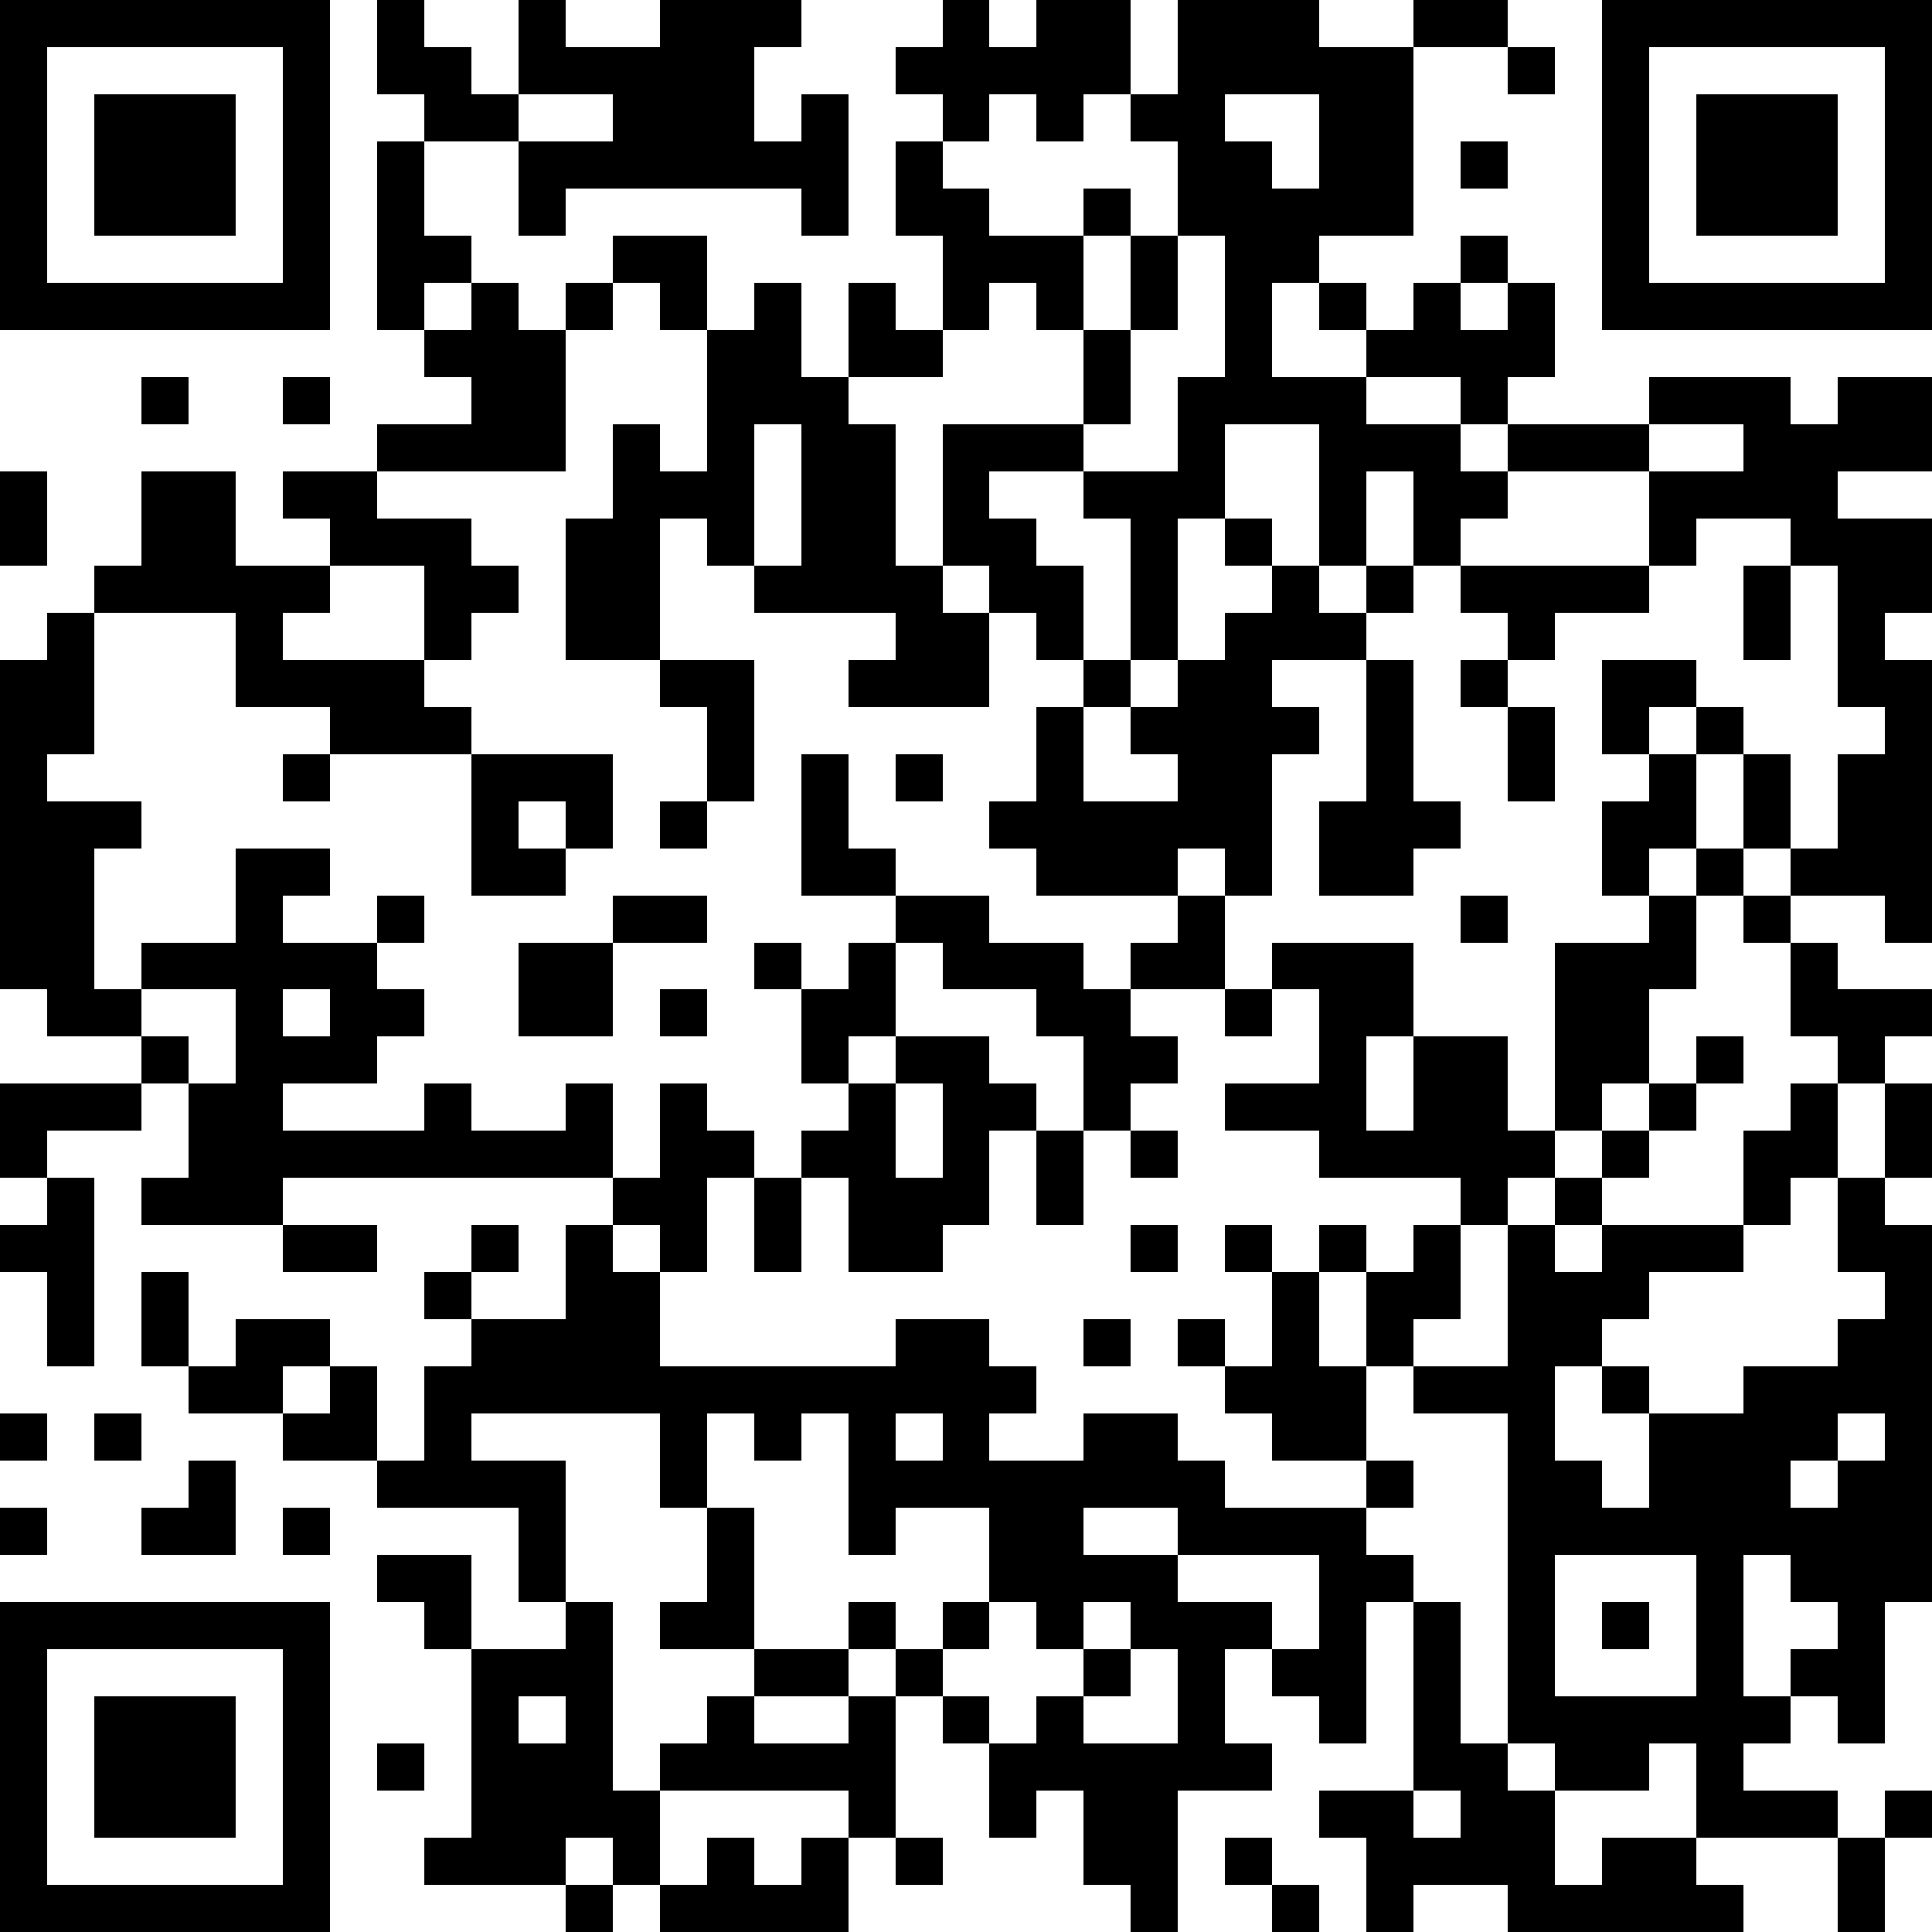 <?xml version="1.0" standalone="yes"?>
<svg version="1.1" xmlns="http://www.w3.org/2000/svg" xmlns:xlink="http://www.w3.org/1999/xlink" xmlns:ev="http://www.w3.org/2001/xml-events" width="451" height="451" shape-rendering="crispEdges">
<rect width="11" height="11" x="0" y="0" style="fill:#000"/><rect width="11" height="11" x="11" y="0" style="fill:#000"/><rect width="11" height="11" x="22" y="0" style="fill:#000"/><rect width="11" height="11" x="33" y="0" style="fill:#000"/><rect width="11" height="11" x="44" y="0" style="fill:#000"/><rect width="11" height="11" x="55" y="0" style="fill:#000"/><rect width="11" height="11" x="66" y="0" style="fill:#000"/><rect width="11" height="11" x="88" y="0" style="fill:#000"/><rect width="11" height="11" x="121" y="0" style="fill:#000"/><rect width="11" height="11" x="154" y="0" style="fill:#000"/><rect width="11" height="11" x="165" y="0" style="fill:#000"/><rect width="11" height="11" x="176" y="0" style="fill:#000"/><rect width="11" height="11" x="220" y="0" style="fill:#000"/><rect width="11" height="11" x="242" y="0" style="fill:#000"/><rect width="11" height="11" x="253" y="0" style="fill:#000"/><rect width="11" height="11" x="275" y="0" style="fill:#000"/><rect width="11" height="11" x="286" y="0" style="fill:#000"/><rect width="11" height="11" x="297" y="0" style="fill:#000"/><rect width="11" height="11" x="330" y="0" style="fill:#000"/><rect width="11" height="11" x="341" y="0" style="fill:#000"/><rect width="11" height="11" x="374" y="0" style="fill:#000"/><rect width="11" height="11" x="385" y="0" style="fill:#000"/><rect width="11" height="11" x="396" y="0" style="fill:#000"/><rect width="11" height="11" x="407" y="0" style="fill:#000"/><rect width="11" height="11" x="418" y="0" style="fill:#000"/><rect width="11" height="11" x="429" y="0" style="fill:#000"/><rect width="11" height="11" x="440" y="0" style="fill:#000"/>
<rect width="11" height="11" x="0" y="11" style="fill:#000"/><rect width="11" height="11" x="66" y="11" style="fill:#000"/><rect width="11" height="11" x="88" y="11" style="fill:#000"/><rect width="11" height="11" x="99" y="11" style="fill:#000"/><rect width="11" height="11" x="121" y="11" style="fill:#000"/><rect width="11" height="11" x="132" y="11" style="fill:#000"/><rect width="11" height="11" x="143" y="11" style="fill:#000"/><rect width="11" height="11" x="154" y="11" style="fill:#000"/><rect width="11" height="11" x="165" y="11" style="fill:#000"/><rect width="11" height="11" x="209" y="11" style="fill:#000"/><rect width="11" height="11" x="220" y="11" style="fill:#000"/><rect width="11" height="11" x="231" y="11" style="fill:#000"/><rect width="11" height="11" x="242" y="11" style="fill:#000"/><rect width="11" height="11" x="253" y="11" style="fill:#000"/><rect width="11" height="11" x="275" y="11" style="fill:#000"/><rect width="11" height="11" x="286" y="11" style="fill:#000"/><rect width="11" height="11" x="297" y="11" style="fill:#000"/><rect width="11" height="11" x="308" y="11" style="fill:#000"/><rect width="11" height="11" x="319" y="11" style="fill:#000"/><rect width="11" height="11" x="352" y="11" style="fill:#000"/><rect width="11" height="11" x="374" y="11" style="fill:#000"/><rect width="11" height="11" x="440" y="11" style="fill:#000"/>
<rect width="11" height="11" x="0" y="22" style="fill:#000"/><rect width="11" height="11" x="22" y="22" style="fill:#000"/><rect width="11" height="11" x="33" y="22" style="fill:#000"/><rect width="11" height="11" x="44" y="22" style="fill:#000"/><rect width="11" height="11" x="66" y="22" style="fill:#000"/><rect width="11" height="11" x="99" y="22" style="fill:#000"/><rect width="11" height="11" x="110" y="22" style="fill:#000"/><rect width="11" height="11" x="143" y="22" style="fill:#000"/><rect width="11" height="11" x="154" y="22" style="fill:#000"/><rect width="11" height="11" x="165" y="22" style="fill:#000"/><rect width="11" height="11" x="187" y="22" style="fill:#000"/><rect width="11" height="11" x="220" y="22" style="fill:#000"/><rect width="11" height="11" x="242" y="22" style="fill:#000"/><rect width="11" height="11" x="264" y="22" style="fill:#000"/><rect width="11" height="11" x="275" y="22" style="fill:#000"/><rect width="11" height="11" x="308" y="22" style="fill:#000"/><rect width="11" height="11" x="319" y="22" style="fill:#000"/><rect width="11" height="11" x="374" y="22" style="fill:#000"/><rect width="11" height="11" x="396" y="22" style="fill:#000"/><rect width="11" height="11" x="407" y="22" style="fill:#000"/><rect width="11" height="11" x="418" y="22" style="fill:#000"/><rect width="11" height="11" x="440" y="22" style="fill:#000"/>
<rect width="11" height="11" x="0" y="33" style="fill:#000"/><rect width="11" height="11" x="22" y="33" style="fill:#000"/><rect width="11" height="11" x="33" y="33" style="fill:#000"/><rect width="11" height="11" x="44" y="33" style="fill:#000"/><rect width="11" height="11" x="66" y="33" style="fill:#000"/><rect width="11" height="11" x="88" y="33" style="fill:#000"/><rect width="11" height="11" x="121" y="33" style="fill:#000"/><rect width="11" height="11" x="132" y="33" style="fill:#000"/><rect width="11" height="11" x="143" y="33" style="fill:#000"/><rect width="11" height="11" x="154" y="33" style="fill:#000"/><rect width="11" height="11" x="165" y="33" style="fill:#000"/><rect width="11" height="11" x="176" y="33" style="fill:#000"/><rect width="11" height="11" x="187" y="33" style="fill:#000"/><rect width="11" height="11" x="209" y="33" style="fill:#000"/><rect width="11" height="11" x="275" y="33" style="fill:#000"/><rect width="11" height="11" x="286" y="33" style="fill:#000"/><rect width="11" height="11" x="308" y="33" style="fill:#000"/><rect width="11" height="11" x="319" y="33" style="fill:#000"/><rect width="11" height="11" x="341" y="33" style="fill:#000"/><rect width="11" height="11" x="374" y="33" style="fill:#000"/><rect width="11" height="11" x="396" y="33" style="fill:#000"/><rect width="11" height="11" x="407" y="33" style="fill:#000"/><rect width="11" height="11" x="418" y="33" style="fill:#000"/><rect width="11" height="11" x="440" y="33" style="fill:#000"/>
<rect width="11" height="11" x="0" y="44" style="fill:#000"/><rect width="11" height="11" x="22" y="44" style="fill:#000"/><rect width="11" height="11" x="33" y="44" style="fill:#000"/><rect width="11" height="11" x="44" y="44" style="fill:#000"/><rect width="11" height="11" x="66" y="44" style="fill:#000"/><rect width="11" height="11" x="88" y="44" style="fill:#000"/><rect width="11" height="11" x="121" y="44" style="fill:#000"/><rect width="11" height="11" x="187" y="44" style="fill:#000"/><rect width="11" height="11" x="209" y="44" style="fill:#000"/><rect width="11" height="11" x="220" y="44" style="fill:#000"/><rect width="11" height="11" x="253" y="44" style="fill:#000"/><rect width="11" height="11" x="275" y="44" style="fill:#000"/><rect width="11" height="11" x="286" y="44" style="fill:#000"/><rect width="11" height="11" x="297" y="44" style="fill:#000"/><rect width="11" height="11" x="308" y="44" style="fill:#000"/><rect width="11" height="11" x="319" y="44" style="fill:#000"/><rect width="11" height="11" x="374" y="44" style="fill:#000"/><rect width="11" height="11" x="396" y="44" style="fill:#000"/><rect width="11" height="11" x="407" y="44" style="fill:#000"/><rect width="11" height="11" x="418" y="44" style="fill:#000"/><rect width="11" height="11" x="440" y="44" style="fill:#000"/>
<rect width="11" height="11" x="0" y="55" style="fill:#000"/><rect width="11" height="11" x="66" y="55" style="fill:#000"/><rect width="11" height="11" x="88" y="55" style="fill:#000"/><rect width="11" height="11" x="99" y="55" style="fill:#000"/><rect width="11" height="11" x="143" y="55" style="fill:#000"/><rect width="11" height="11" x="154" y="55" style="fill:#000"/><rect width="11" height="11" x="220" y="55" style="fill:#000"/><rect width="11" height="11" x="231" y="55" style="fill:#000"/><rect width="11" height="11" x="242" y="55" style="fill:#000"/><rect width="11" height="11" x="264" y="55" style="fill:#000"/><rect width="11" height="11" x="286" y="55" style="fill:#000"/><rect width="11" height="11" x="297" y="55" style="fill:#000"/><rect width="11" height="11" x="341" y="55" style="fill:#000"/><rect width="11" height="11" x="374" y="55" style="fill:#000"/><rect width="11" height="11" x="440" y="55" style="fill:#000"/>
<rect width="11" height="11" x="0" y="66" style="fill:#000"/><rect width="11" height="11" x="11" y="66" style="fill:#000"/><rect width="11" height="11" x="22" y="66" style="fill:#000"/><rect width="11" height="11" x="33" y="66" style="fill:#000"/><rect width="11" height="11" x="44" y="66" style="fill:#000"/><rect width="11" height="11" x="55" y="66" style="fill:#000"/><rect width="11" height="11" x="66" y="66" style="fill:#000"/><rect width="11" height="11" x="88" y="66" style="fill:#000"/><rect width="11" height="11" x="110" y="66" style="fill:#000"/><rect width="11" height="11" x="132" y="66" style="fill:#000"/><rect width="11" height="11" x="154" y="66" style="fill:#000"/><rect width="11" height="11" x="176" y="66" style="fill:#000"/><rect width="11" height="11" x="198" y="66" style="fill:#000"/><rect width="11" height="11" x="220" y="66" style="fill:#000"/><rect width="11" height="11" x="242" y="66" style="fill:#000"/><rect width="11" height="11" x="264" y="66" style="fill:#000"/><rect width="11" height="11" x="286" y="66" style="fill:#000"/><rect width="11" height="11" x="308" y="66" style="fill:#000"/><rect width="11" height="11" x="330" y="66" style="fill:#000"/><rect width="11" height="11" x="352" y="66" style="fill:#000"/><rect width="11" height="11" x="374" y="66" style="fill:#000"/><rect width="11" height="11" x="385" y="66" style="fill:#000"/><rect width="11" height="11" x="396" y="66" style="fill:#000"/><rect width="11" height="11" x="407" y="66" style="fill:#000"/><rect width="11" height="11" x="418" y="66" style="fill:#000"/><rect width="11" height="11" x="429" y="66" style="fill:#000"/><rect width="11" height="11" x="440" y="66" style="fill:#000"/>
<rect width="11" height="11" x="99" y="77" style="fill:#000"/><rect width="11" height="11" x="110" y="77" style="fill:#000"/><rect width="11" height="11" x="121" y="77" style="fill:#000"/><rect width="11" height="11" x="165" y="77" style="fill:#000"/><rect width="11" height="11" x="176" y="77" style="fill:#000"/><rect width="11" height="11" x="198" y="77" style="fill:#000"/><rect width="11" height="11" x="209" y="77" style="fill:#000"/><rect width="11" height="11" x="253" y="77" style="fill:#000"/><rect width="11" height="11" x="286" y="77" style="fill:#000"/><rect width="11" height="11" x="319" y="77" style="fill:#000"/><rect width="11" height="11" x="330" y="77" style="fill:#000"/><rect width="11" height="11" x="341" y="77" style="fill:#000"/><rect width="11" height="11" x="352" y="77" style="fill:#000"/>
<rect width="11" height="11" x="33" y="88" style="fill:#000"/><rect width="11" height="11" x="66" y="88" style="fill:#000"/><rect width="11" height="11" x="110" y="88" style="fill:#000"/><rect width="11" height="11" x="121" y="88" style="fill:#000"/><rect width="11" height="11" x="165" y="88" style="fill:#000"/><rect width="11" height="11" x="176" y="88" style="fill:#000"/><rect width="11" height="11" x="187" y="88" style="fill:#000"/><rect width="11" height="11" x="253" y="88" style="fill:#000"/><rect width="11" height="11" x="275" y="88" style="fill:#000"/><rect width="11" height="11" x="286" y="88" style="fill:#000"/><rect width="11" height="11" x="297" y="88" style="fill:#000"/><rect width="11" height="11" x="308" y="88" style="fill:#000"/><rect width="11" height="11" x="341" y="88" style="fill:#000"/><rect width="11" height="11" x="385" y="88" style="fill:#000"/><rect width="11" height="11" x="396" y="88" style="fill:#000"/><rect width="11" height="11" x="407" y="88" style="fill:#000"/><rect width="11" height="11" x="429" y="88" style="fill:#000"/><rect width="11" height="11" x="440" y="88" style="fill:#000"/>
<rect width="11" height="11" x="88" y="99" style="fill:#000"/><rect width="11" height="11" x="99" y="99" style="fill:#000"/><rect width="11" height="11" x="110" y="99" style="fill:#000"/><rect width="11" height="11" x="121" y="99" style="fill:#000"/><rect width="11" height="11" x="143" y="99" style="fill:#000"/><rect width="11" height="11" x="165" y="99" style="fill:#000"/><rect width="11" height="11" x="187" y="99" style="fill:#000"/><rect width="11" height="11" x="198" y="99" style="fill:#000"/><rect width="11" height="11" x="220" y="99" style="fill:#000"/><rect width="11" height="11" x="231" y="99" style="fill:#000"/><rect width="11" height="11" x="242" y="99" style="fill:#000"/><rect width="11" height="11" x="275" y="99" style="fill:#000"/><rect width="11" height="11" x="308" y="99" style="fill:#000"/><rect width="11" height="11" x="319" y="99" style="fill:#000"/><rect width="11" height="11" x="330" y="99" style="fill:#000"/><rect width="11" height="11" x="352" y="99" style="fill:#000"/><rect width="11" height="11" x="363" y="99" style="fill:#000"/><rect width="11" height="11" x="374" y="99" style="fill:#000"/><rect width="11" height="11" x="407" y="99" style="fill:#000"/><rect width="11" height="11" x="418" y="99" style="fill:#000"/><rect width="11" height="11" x="429" y="99" style="fill:#000"/><rect width="11" height="11" x="440" y="99" style="fill:#000"/>
<rect width="11" height="11" x="0" y="110" style="fill:#000"/><rect width="11" height="11" x="33" y="110" style="fill:#000"/><rect width="11" height="11" x="44" y="110" style="fill:#000"/><rect width="11" height="11" x="66" y="110" style="fill:#000"/><rect width="11" height="11" x="77" y="110" style="fill:#000"/><rect width="11" height="11" x="143" y="110" style="fill:#000"/><rect width="11" height="11" x="154" y="110" style="fill:#000"/><rect width="11" height="11" x="165" y="110" style="fill:#000"/><rect width="11" height="11" x="187" y="110" style="fill:#000"/><rect width="11" height="11" x="198" y="110" style="fill:#000"/><rect width="11" height="11" x="220" y="110" style="fill:#000"/><rect width="11" height="11" x="253" y="110" style="fill:#000"/><rect width="11" height="11" x="264" y="110" style="fill:#000"/><rect width="11" height="11" x="275" y="110" style="fill:#000"/><rect width="11" height="11" x="308" y="110" style="fill:#000"/><rect width="11" height="11" x="330" y="110" style="fill:#000"/><rect width="11" height="11" x="341" y="110" style="fill:#000"/><rect width="11" height="11" x="385" y="110" style="fill:#000"/><rect width="11" height="11" x="396" y="110" style="fill:#000"/><rect width="11" height="11" x="407" y="110" style="fill:#000"/><rect width="11" height="11" x="418" y="110" style="fill:#000"/>
<rect width="11" height="11" x="0" y="121" style="fill:#000"/><rect width="11" height="11" x="33" y="121" style="fill:#000"/><rect width="11" height="11" x="44" y="121" style="fill:#000"/><rect width="11" height="11" x="77" y="121" style="fill:#000"/><rect width="11" height="11" x="88" y="121" style="fill:#000"/><rect width="11" height="11" x="99" y="121" style="fill:#000"/><rect width="11" height="11" x="132" y="121" style="fill:#000"/><rect width="11" height="11" x="143" y="121" style="fill:#000"/><rect width="11" height="11" x="165" y="121" style="fill:#000"/><rect width="11" height="11" x="187" y="121" style="fill:#000"/><rect width="11" height="11" x="198" y="121" style="fill:#000"/><rect width="11" height="11" x="220" y="121" style="fill:#000"/><rect width="11" height="11" x="231" y="121" style="fill:#000"/><rect width="11" height="11" x="264" y="121" style="fill:#000"/><rect width="11" height="11" x="286" y="121" style="fill:#000"/><rect width="11" height="11" x="308" y="121" style="fill:#000"/><rect width="11" height="11" x="330" y="121" style="fill:#000"/><rect width="11" height="11" x="385" y="121" style="fill:#000"/><rect width="11" height="11" x="418" y="121" style="fill:#000"/><rect width="11" height="11" x="429" y="121" style="fill:#000"/><rect width="11" height="11" x="440" y="121" style="fill:#000"/>
<rect width="11" height="11" x="22" y="132" style="fill:#000"/><rect width="11" height="11" x="33" y="132" style="fill:#000"/><rect width="11" height="11" x="44" y="132" style="fill:#000"/><rect width="11" height="11" x="55" y="132" style="fill:#000"/><rect width="11" height="11" x="66" y="132" style="fill:#000"/><rect width="11" height="11" x="99" y="132" style="fill:#000"/><rect width="11" height="11" x="110" y="132" style="fill:#000"/><rect width="11" height="11" x="132" y="132" style="fill:#000"/><rect width="11" height="11" x="143" y="132" style="fill:#000"/><rect width="11" height="11" x="176" y="132" style="fill:#000"/><rect width="11" height="11" x="187" y="132" style="fill:#000"/><rect width="11" height="11" x="198" y="132" style="fill:#000"/><rect width="11" height="11" x="209" y="132" style="fill:#000"/><rect width="11" height="11" x="231" y="132" style="fill:#000"/><rect width="11" height="11" x="242" y="132" style="fill:#000"/><rect width="11" height="11" x="264" y="132" style="fill:#000"/><rect width="11" height="11" x="297" y="132" style="fill:#000"/><rect width="11" height="11" x="319" y="132" style="fill:#000"/><rect width="11" height="11" x="341" y="132" style="fill:#000"/><rect width="11" height="11" x="352" y="132" style="fill:#000"/><rect width="11" height="11" x="363" y="132" style="fill:#000"/><rect width="11" height="11" x="374" y="132" style="fill:#000"/><rect width="11" height="11" x="407" y="132" style="fill:#000"/><rect width="11" height="11" x="429" y="132" style="fill:#000"/><rect width="11" height="11" x="440" y="132" style="fill:#000"/>
<rect width="11" height="11" x="11" y="143" style="fill:#000"/><rect width="11" height="11" x="55" y="143" style="fill:#000"/><rect width="11" height="11" x="99" y="143" style="fill:#000"/><rect width="11" height="11" x="132" y="143" style="fill:#000"/><rect width="11" height="11" x="143" y="143" style="fill:#000"/><rect width="11" height="11" x="209" y="143" style="fill:#000"/><rect width="11" height="11" x="220" y="143" style="fill:#000"/><rect width="11" height="11" x="242" y="143" style="fill:#000"/><rect width="11" height="11" x="264" y="143" style="fill:#000"/><rect width="11" height="11" x="286" y="143" style="fill:#000"/><rect width="11" height="11" x="297" y="143" style="fill:#000"/><rect width="11" height="11" x="308" y="143" style="fill:#000"/><rect width="11" height="11" x="352" y="143" style="fill:#000"/><rect width="11" height="11" x="407" y="143" style="fill:#000"/><rect width="11" height="11" x="429" y="143" style="fill:#000"/>
<rect width="11" height="11" x="0" y="154" style="fill:#000"/><rect width="11" height="11" x="11" y="154" style="fill:#000"/><rect width="11" height="11" x="55" y="154" style="fill:#000"/><rect width="11" height="11" x="66" y="154" style="fill:#000"/><rect width="11" height="11" x="77" y="154" style="fill:#000"/><rect width="11" height="11" x="88" y="154" style="fill:#000"/><rect width="11" height="11" x="154" y="154" style="fill:#000"/><rect width="11" height="11" x="165" y="154" style="fill:#000"/><rect width="11" height="11" x="198" y="154" style="fill:#000"/><rect width="11" height="11" x="209" y="154" style="fill:#000"/><rect width="11" height="11" x="220" y="154" style="fill:#000"/><rect width="11" height="11" x="253" y="154" style="fill:#000"/><rect width="11" height="11" x="275" y="154" style="fill:#000"/><rect width="11" height="11" x="286" y="154" style="fill:#000"/><rect width="11" height="11" x="319" y="154" style="fill:#000"/><rect width="11" height="11" x="341" y="154" style="fill:#000"/><rect width="11" height="11" x="374" y="154" style="fill:#000"/><rect width="11" height="11" x="385" y="154" style="fill:#000"/><rect width="11" height="11" x="429" y="154" style="fill:#000"/><rect width="11" height="11" x="440" y="154" style="fill:#000"/>
<rect width="11" height="11" x="0" y="165" style="fill:#000"/><rect width="11" height="11" x="11" y="165" style="fill:#000"/><rect width="11" height="11" x="77" y="165" style="fill:#000"/><rect width="11" height="11" x="88" y="165" style="fill:#000"/><rect width="11" height="11" x="99" y="165" style="fill:#000"/><rect width="11" height="11" x="165" y="165" style="fill:#000"/><rect width="11" height="11" x="242" y="165" style="fill:#000"/><rect width="11" height="11" x="264" y="165" style="fill:#000"/><rect width="11" height="11" x="275" y="165" style="fill:#000"/><rect width="11" height="11" x="286" y="165" style="fill:#000"/><rect width="11" height="11" x="297" y="165" style="fill:#000"/><rect width="11" height="11" x="319" y="165" style="fill:#000"/><rect width="11" height="11" x="352" y="165" style="fill:#000"/><rect width="11" height="11" x="374" y="165" style="fill:#000"/><rect width="11" height="11" x="396" y="165" style="fill:#000"/><rect width="11" height="11" x="440" y="165" style="fill:#000"/>
<rect width="11" height="11" x="0" y="176" style="fill:#000"/><rect width="11" height="11" x="66" y="176" style="fill:#000"/><rect width="11" height="11" x="110" y="176" style="fill:#000"/><rect width="11" height="11" x="121" y="176" style="fill:#000"/><rect width="11" height="11" x="132" y="176" style="fill:#000"/><rect width="11" height="11" x="165" y="176" style="fill:#000"/><rect width="11" height="11" x="187" y="176" style="fill:#000"/><rect width="11" height="11" x="209" y="176" style="fill:#000"/><rect width="11" height="11" x="242" y="176" style="fill:#000"/><rect width="11" height="11" x="275" y="176" style="fill:#000"/><rect width="11" height="11" x="286" y="176" style="fill:#000"/><rect width="11" height="11" x="319" y="176" style="fill:#000"/><rect width="11" height="11" x="352" y="176" style="fill:#000"/><rect width="11" height="11" x="385" y="176" style="fill:#000"/><rect width="11" height="11" x="407" y="176" style="fill:#000"/><rect width="11" height="11" x="429" y="176" style="fill:#000"/><rect width="11" height="11" x="440" y="176" style="fill:#000"/>
<rect width="11" height="11" x="0" y="187" style="fill:#000"/><rect width="11" height="11" x="11" y="187" style="fill:#000"/><rect width="11" height="11" x="22" y="187" style="fill:#000"/><rect width="11" height="11" x="110" y="187" style="fill:#000"/><rect width="11" height="11" x="132" y="187" style="fill:#000"/><rect width="11" height="11" x="154" y="187" style="fill:#000"/><rect width="11" height="11" x="187" y="187" style="fill:#000"/><rect width="11" height="11" x="231" y="187" style="fill:#000"/><rect width="11" height="11" x="242" y="187" style="fill:#000"/><rect width="11" height="11" x="253" y="187" style="fill:#000"/><rect width="11" height="11" x="264" y="187" style="fill:#000"/><rect width="11" height="11" x="275" y="187" style="fill:#000"/><rect width="11" height="11" x="286" y="187" style="fill:#000"/><rect width="11" height="11" x="308" y="187" style="fill:#000"/><rect width="11" height="11" x="319" y="187" style="fill:#000"/><rect width="11" height="11" x="330" y="187" style="fill:#000"/><rect width="11" height="11" x="374" y="187" style="fill:#000"/><rect width="11" height="11" x="385" y="187" style="fill:#000"/><rect width="11" height="11" x="407" y="187" style="fill:#000"/><rect width="11" height="11" x="429" y="187" style="fill:#000"/><rect width="11" height="11" x="440" y="187" style="fill:#000"/>
<rect width="11" height="11" x="0" y="198" style="fill:#000"/><rect width="11" height="11" x="11" y="198" style="fill:#000"/><rect width="11" height="11" x="55" y="198" style="fill:#000"/><rect width="11" height="11" x="66" y="198" style="fill:#000"/><rect width="11" height="11" x="110" y="198" style="fill:#000"/><rect width="11" height="11" x="121" y="198" style="fill:#000"/><rect width="11" height="11" x="187" y="198" style="fill:#000"/><rect width="11" height="11" x="198" y="198" style="fill:#000"/><rect width="11" height="11" x="242" y="198" style="fill:#000"/><rect width="11" height="11" x="253" y="198" style="fill:#000"/><rect width="11" height="11" x="264" y="198" style="fill:#000"/><rect width="11" height="11" x="286" y="198" style="fill:#000"/><rect width="11" height="11" x="308" y="198" style="fill:#000"/><rect width="11" height="11" x="319" y="198" style="fill:#000"/><rect width="11" height="11" x="374" y="198" style="fill:#000"/><rect width="11" height="11" x="396" y="198" style="fill:#000"/><rect width="11" height="11" x="418" y="198" style="fill:#000"/><rect width="11" height="11" x="429" y="198" style="fill:#000"/><rect width="11" height="11" x="440" y="198" style="fill:#000"/>
<rect width="11" height="11" x="0" y="209" style="fill:#000"/><rect width="11" height="11" x="11" y="209" style="fill:#000"/><rect width="11" height="11" x="55" y="209" style="fill:#000"/><rect width="11" height="11" x="88" y="209" style="fill:#000"/><rect width="11" height="11" x="143" y="209" style="fill:#000"/><rect width="11" height="11" x="154" y="209" style="fill:#000"/><rect width="11" height="11" x="209" y="209" style="fill:#000"/><rect width="11" height="11" x="220" y="209" style="fill:#000"/><rect width="11" height="11" x="275" y="209" style="fill:#000"/><rect width="11" height="11" x="341" y="209" style="fill:#000"/><rect width="11" height="11" x="385" y="209" style="fill:#000"/><rect width="11" height="11" x="407" y="209" style="fill:#000"/><rect width="11" height="11" x="440" y="209" style="fill:#000"/>
<rect width="11" height="11" x="0" y="220" style="fill:#000"/><rect width="11" height="11" x="11" y="220" style="fill:#000"/><rect width="11" height="11" x="33" y="220" style="fill:#000"/><rect width="11" height="11" x="44" y="220" style="fill:#000"/><rect width="11" height="11" x="55" y="220" style="fill:#000"/><rect width="11" height="11" x="66" y="220" style="fill:#000"/><rect width="11" height="11" x="77" y="220" style="fill:#000"/><rect width="11" height="11" x="121" y="220" style="fill:#000"/><rect width="11" height="11" x="132" y="220" style="fill:#000"/><rect width="11" height="11" x="176" y="220" style="fill:#000"/><rect width="11" height="11" x="198" y="220" style="fill:#000"/><rect width="11" height="11" x="220" y="220" style="fill:#000"/><rect width="11" height="11" x="231" y="220" style="fill:#000"/><rect width="11" height="11" x="242" y="220" style="fill:#000"/><rect width="11" height="11" x="264" y="220" style="fill:#000"/><rect width="11" height="11" x="275" y="220" style="fill:#000"/><rect width="11" height="11" x="297" y="220" style="fill:#000"/><rect width="11" height="11" x="308" y="220" style="fill:#000"/><rect width="11" height="11" x="319" y="220" style="fill:#000"/><rect width="11" height="11" x="363" y="220" style="fill:#000"/><rect width="11" height="11" x="374" y="220" style="fill:#000"/><rect width="11" height="11" x="385" y="220" style="fill:#000"/><rect width="11" height="11" x="418" y="220" style="fill:#000"/>
<rect width="11" height="11" x="11" y="231" style="fill:#000"/><rect width="11" height="11" x="22" y="231" style="fill:#000"/><rect width="11" height="11" x="55" y="231" style="fill:#000"/><rect width="11" height="11" x="77" y="231" style="fill:#000"/><rect width="11" height="11" x="88" y="231" style="fill:#000"/><rect width="11" height="11" x="121" y="231" style="fill:#000"/><rect width="11" height="11" x="132" y="231" style="fill:#000"/><rect width="11" height="11" x="154" y="231" style="fill:#000"/><rect width="11" height="11" x="187" y="231" style="fill:#000"/><rect width="11" height="11" x="198" y="231" style="fill:#000"/><rect width="11" height="11" x="242" y="231" style="fill:#000"/><rect width="11" height="11" x="253" y="231" style="fill:#000"/><rect width="11" height="11" x="286" y="231" style="fill:#000"/><rect width="11" height="11" x="308" y="231" style="fill:#000"/><rect width="11" height="11" x="319" y="231" style="fill:#000"/><rect width="11" height="11" x="363" y="231" style="fill:#000"/><rect width="11" height="11" x="374" y="231" style="fill:#000"/><rect width="11" height="11" x="418" y="231" style="fill:#000"/><rect width="11" height="11" x="429" y="231" style="fill:#000"/><rect width="11" height="11" x="440" y="231" style="fill:#000"/>
<rect width="11" height="11" x="33" y="242" style="fill:#000"/><rect width="11" height="11" x="55" y="242" style="fill:#000"/><rect width="11" height="11" x="66" y="242" style="fill:#000"/><rect width="11" height="11" x="77" y="242" style="fill:#000"/><rect width="11" height="11" x="187" y="242" style="fill:#000"/><rect width="11" height="11" x="209" y="242" style="fill:#000"/><rect width="11" height="11" x="220" y="242" style="fill:#000"/><rect width="11" height="11" x="253" y="242" style="fill:#000"/><rect width="11" height="11" x="264" y="242" style="fill:#000"/><rect width="11" height="11" x="308" y="242" style="fill:#000"/><rect width="11" height="11" x="330" y="242" style="fill:#000"/><rect width="11" height="11" x="341" y="242" style="fill:#000"/><rect width="11" height="11" x="363" y="242" style="fill:#000"/><rect width="11" height="11" x="374" y="242" style="fill:#000"/><rect width="11" height="11" x="396" y="242" style="fill:#000"/><rect width="11" height="11" x="429" y="242" style="fill:#000"/>
<rect width="11" height="11" x="0" y="253" style="fill:#000"/><rect width="11" height="11" x="11" y="253" style="fill:#000"/><rect width="11" height="11" x="22" y="253" style="fill:#000"/><rect width="11" height="11" x="44" y="253" style="fill:#000"/><rect width="11" height="11" x="55" y="253" style="fill:#000"/><rect width="11" height="11" x="99" y="253" style="fill:#000"/><rect width="11" height="11" x="132" y="253" style="fill:#000"/><rect width="11" height="11" x="154" y="253" style="fill:#000"/><rect width="11" height="11" x="198" y="253" style="fill:#000"/><rect width="11" height="11" x="220" y="253" style="fill:#000"/><rect width="11" height="11" x="231" y="253" style="fill:#000"/><rect width="11" height="11" x="253" y="253" style="fill:#000"/><rect width="11" height="11" x="286" y="253" style="fill:#000"/><rect width="11" height="11" x="297" y="253" style="fill:#000"/><rect width="11" height="11" x="308" y="253" style="fill:#000"/><rect width="11" height="11" x="330" y="253" style="fill:#000"/><rect width="11" height="11" x="341" y="253" style="fill:#000"/><rect width="11" height="11" x="363" y="253" style="fill:#000"/><rect width="11" height="11" x="385" y="253" style="fill:#000"/><rect width="11" height="11" x="418" y="253" style="fill:#000"/><rect width="11" height="11" x="440" y="253" style="fill:#000"/>
<rect width="11" height="11" x="0" y="264" style="fill:#000"/><rect width="11" height="11" x="44" y="264" style="fill:#000"/><rect width="11" height="11" x="55" y="264" style="fill:#000"/><rect width="11" height="11" x="66" y="264" style="fill:#000"/><rect width="11" height="11" x="77" y="264" style="fill:#000"/><rect width="11" height="11" x="88" y="264" style="fill:#000"/><rect width="11" height="11" x="99" y="264" style="fill:#000"/><rect width="11" height="11" x="110" y="264" style="fill:#000"/><rect width="11" height="11" x="121" y="264" style="fill:#000"/><rect width="11" height="11" x="132" y="264" style="fill:#000"/><rect width="11" height="11" x="154" y="264" style="fill:#000"/><rect width="11" height="11" x="165" y="264" style="fill:#000"/><rect width="11" height="11" x="187" y="264" style="fill:#000"/><rect width="11" height="11" x="198" y="264" style="fill:#000"/><rect width="11" height="11" x="220" y="264" style="fill:#000"/><rect width="11" height="11" x="242" y="264" style="fill:#000"/><rect width="11" height="11" x="264" y="264" style="fill:#000"/><rect width="11" height="11" x="308" y="264" style="fill:#000"/><rect width="11" height="11" x="319" y="264" style="fill:#000"/><rect width="11" height="11" x="330" y="264" style="fill:#000"/><rect width="11" height="11" x="341" y="264" style="fill:#000"/><rect width="11" height="11" x="352" y="264" style="fill:#000"/><rect width="11" height="11" x="374" y="264" style="fill:#000"/><rect width="11" height="11" x="407" y="264" style="fill:#000"/><rect width="11" height="11" x="418" y="264" style="fill:#000"/><rect width="11" height="11" x="440" y="264" style="fill:#000"/>
<rect width="11" height="11" x="11" y="275" style="fill:#000"/><rect width="11" height="11" x="33" y="275" style="fill:#000"/><rect width="11" height="11" x="44" y="275" style="fill:#000"/><rect width="11" height="11" x="55" y="275" style="fill:#000"/><rect width="11" height="11" x="143" y="275" style="fill:#000"/><rect width="11" height="11" x="154" y="275" style="fill:#000"/><rect width="11" height="11" x="176" y="275" style="fill:#000"/><rect width="11" height="11" x="198" y="275" style="fill:#000"/><rect width="11" height="11" x="209" y="275" style="fill:#000"/><rect width="11" height="11" x="220" y="275" style="fill:#000"/><rect width="11" height="11" x="242" y="275" style="fill:#000"/><rect width="11" height="11" x="341" y="275" style="fill:#000"/><rect width="11" height="11" x="363" y="275" style="fill:#000"/><rect width="11" height="11" x="407" y="275" style="fill:#000"/><rect width="11" height="11" x="429" y="275" style="fill:#000"/>
<rect width="11" height="11" x="0" y="286" style="fill:#000"/><rect width="11" height="11" x="11" y="286" style="fill:#000"/><rect width="11" height="11" x="66" y="286" style="fill:#000"/><rect width="11" height="11" x="77" y="286" style="fill:#000"/><rect width="11" height="11" x="110" y="286" style="fill:#000"/><rect width="11" height="11" x="132" y="286" style="fill:#000"/><rect width="11" height="11" x="154" y="286" style="fill:#000"/><rect width="11" height="11" x="176" y="286" style="fill:#000"/><rect width="11" height="11" x="198" y="286" style="fill:#000"/><rect width="11" height="11" x="209" y="286" style="fill:#000"/><rect width="11" height="11" x="264" y="286" style="fill:#000"/><rect width="11" height="11" x="286" y="286" style="fill:#000"/><rect width="11" height="11" x="308" y="286" style="fill:#000"/><rect width="11" height="11" x="330" y="286" style="fill:#000"/><rect width="11" height="11" x="352" y="286" style="fill:#000"/><rect width="11" height="11" x="374" y="286" style="fill:#000"/><rect width="11" height="11" x="385" y="286" style="fill:#000"/><rect width="11" height="11" x="396" y="286" style="fill:#000"/><rect width="11" height="11" x="429" y="286" style="fill:#000"/><rect width="11" height="11" x="440" y="286" style="fill:#000"/>
<rect width="11" height="11" x="11" y="297" style="fill:#000"/><rect width="11" height="11" x="33" y="297" style="fill:#000"/><rect width="11" height="11" x="99" y="297" style="fill:#000"/><rect width="11" height="11" x="132" y="297" style="fill:#000"/><rect width="11" height="11" x="143" y="297" style="fill:#000"/><rect width="11" height="11" x="297" y="297" style="fill:#000"/><rect width="11" height="11" x="319" y="297" style="fill:#000"/><rect width="11" height="11" x="330" y="297" style="fill:#000"/><rect width="11" height="11" x="352" y="297" style="fill:#000"/><rect width="11" height="11" x="363" y="297" style="fill:#000"/><rect width="11" height="11" x="374" y="297" style="fill:#000"/><rect width="11" height="11" x="440" y="297" style="fill:#000"/>
<rect width="11" height="11" x="11" y="308" style="fill:#000"/><rect width="11" height="11" x="33" y="308" style="fill:#000"/><rect width="11" height="11" x="55" y="308" style="fill:#000"/><rect width="11" height="11" x="66" y="308" style="fill:#000"/><rect width="11" height="11" x="110" y="308" style="fill:#000"/><rect width="11" height="11" x="121" y="308" style="fill:#000"/><rect width="11" height="11" x="132" y="308" style="fill:#000"/><rect width="11" height="11" x="143" y="308" style="fill:#000"/><rect width="11" height="11" x="209" y="308" style="fill:#000"/><rect width="11" height="11" x="220" y="308" style="fill:#000"/><rect width="11" height="11" x="253" y="308" style="fill:#000"/><rect width="11" height="11" x="275" y="308" style="fill:#000"/><rect width="11" height="11" x="297" y="308" style="fill:#000"/><rect width="11" height="11" x="319" y="308" style="fill:#000"/><rect width="11" height="11" x="352" y="308" style="fill:#000"/><rect width="11" height="11" x="363" y="308" style="fill:#000"/><rect width="11" height="11" x="429" y="308" style="fill:#000"/><rect width="11" height="11" x="440" y="308" style="fill:#000"/>
<rect width="11" height="11" x="44" y="319" style="fill:#000"/><rect width="11" height="11" x="55" y="319" style="fill:#000"/><rect width="11" height="11" x="77" y="319" style="fill:#000"/><rect width="11" height="11" x="99" y="319" style="fill:#000"/><rect width="11" height="11" x="110" y="319" style="fill:#000"/><rect width="11" height="11" x="121" y="319" style="fill:#000"/><rect width="11" height="11" x="132" y="319" style="fill:#000"/><rect width="11" height="11" x="143" y="319" style="fill:#000"/><rect width="11" height="11" x="154" y="319" style="fill:#000"/><rect width="11" height="11" x="165" y="319" style="fill:#000"/><rect width="11" height="11" x="176" y="319" style="fill:#000"/><rect width="11" height="11" x="187" y="319" style="fill:#000"/><rect width="11" height="11" x="198" y="319" style="fill:#000"/><rect width="11" height="11" x="209" y="319" style="fill:#000"/><rect width="11" height="11" x="220" y="319" style="fill:#000"/><rect width="11" height="11" x="231" y="319" style="fill:#000"/><rect width="11" height="11" x="286" y="319" style="fill:#000"/><rect width="11" height="11" x="297" y="319" style="fill:#000"/><rect width="11" height="11" x="308" y="319" style="fill:#000"/><rect width="11" height="11" x="330" y="319" style="fill:#000"/><rect width="11" height="11" x="341" y="319" style="fill:#000"/><rect width="11" height="11" x="352" y="319" style="fill:#000"/><rect width="11" height="11" x="374" y="319" style="fill:#000"/><rect width="11" height="11" x="407" y="319" style="fill:#000"/><rect width="11" height="11" x="418" y="319" style="fill:#000"/><rect width="11" height="11" x="429" y="319" style="fill:#000"/><rect width="11" height="11" x="440" y="319" style="fill:#000"/>
<rect width="11" height="11" x="0" y="330" style="fill:#000"/><rect width="11" height="11" x="22" y="330" style="fill:#000"/><rect width="11" height="11" x="66" y="330" style="fill:#000"/><rect width="11" height="11" x="77" y="330" style="fill:#000"/><rect width="11" height="11" x="99" y="330" style="fill:#000"/><rect width="11" height="11" x="154" y="330" style="fill:#000"/><rect width="11" height="11" x="176" y="330" style="fill:#000"/><rect width="11" height="11" x="198" y="330" style="fill:#000"/><rect width="11" height="11" x="220" y="330" style="fill:#000"/><rect width="11" height="11" x="253" y="330" style="fill:#000"/><rect width="11" height="11" x="264" y="330" style="fill:#000"/><rect width="11" height="11" x="297" y="330" style="fill:#000"/><rect width="11" height="11" x="308" y="330" style="fill:#000"/><rect width="11" height="11" x="352" y="330" style="fill:#000"/><rect width="11" height="11" x="385" y="330" style="fill:#000"/><rect width="11" height="11" x="396" y="330" style="fill:#000"/><rect width="11" height="11" x="407" y="330" style="fill:#000"/><rect width="11" height="11" x="418" y="330" style="fill:#000"/><rect width="11" height="11" x="440" y="330" style="fill:#000"/>
<rect width="11" height="11" x="44" y="341" style="fill:#000"/><rect width="11" height="11" x="88" y="341" style="fill:#000"/><rect width="11" height="11" x="99" y="341" style="fill:#000"/><rect width="11" height="11" x="110" y="341" style="fill:#000"/><rect width="11" height="11" x="121" y="341" style="fill:#000"/><rect width="11" height="11" x="154" y="341" style="fill:#000"/><rect width="11" height="11" x="198" y="341" style="fill:#000"/><rect width="11" height="11" x="209" y="341" style="fill:#000"/><rect width="11" height="11" x="220" y="341" style="fill:#000"/><rect width="11" height="11" x="231" y="341" style="fill:#000"/><rect width="11" height="11" x="242" y="341" style="fill:#000"/><rect width="11" height="11" x="253" y="341" style="fill:#000"/><rect width="11" height="11" x="264" y="341" style="fill:#000"/><rect width="11" height="11" x="275" y="341" style="fill:#000"/><rect width="11" height="11" x="319" y="341" style="fill:#000"/><rect width="11" height="11" x="352" y="341" style="fill:#000"/><rect width="11" height="11" x="363" y="341" style="fill:#000"/><rect width="11" height="11" x="385" y="341" style="fill:#000"/><rect width="11" height="11" x="396" y="341" style="fill:#000"/><rect width="11" height="11" x="407" y="341" style="fill:#000"/><rect width="11" height="11" x="429" y="341" style="fill:#000"/><rect width="11" height="11" x="440" y="341" style="fill:#000"/>
<rect width="11" height="11" x="0" y="352" style="fill:#000"/><rect width="11" height="11" x="33" y="352" style="fill:#000"/><rect width="11" height="11" x="44" y="352" style="fill:#000"/><rect width="11" height="11" x="66" y="352" style="fill:#000"/><rect width="11" height="11" x="121" y="352" style="fill:#000"/><rect width="11" height="11" x="165" y="352" style="fill:#000"/><rect width="11" height="11" x="198" y="352" style="fill:#000"/><rect width="11" height="11" x="231" y="352" style="fill:#000"/><rect width="11" height="11" x="242" y="352" style="fill:#000"/><rect width="11" height="11" x="275" y="352" style="fill:#000"/><rect width="11" height="11" x="286" y="352" style="fill:#000"/><rect width="11" height="11" x="297" y="352" style="fill:#000"/><rect width="11" height="11" x="308" y="352" style="fill:#000"/><rect width="11" height="11" x="352" y="352" style="fill:#000"/><rect width="11" height="11" x="363" y="352" style="fill:#000"/><rect width="11" height="11" x="374" y="352" style="fill:#000"/><rect width="11" height="11" x="385" y="352" style="fill:#000"/><rect width="11" height="11" x="396" y="352" style="fill:#000"/><rect width="11" height="11" x="407" y="352" style="fill:#000"/><rect width="11" height="11" x="418" y="352" style="fill:#000"/><rect width="11" height="11" x="429" y="352" style="fill:#000"/><rect width="11" height="11" x="440" y="352" style="fill:#000"/>
<rect width="11" height="11" x="88" y="363" style="fill:#000"/><rect width="11" height="11" x="99" y="363" style="fill:#000"/><rect width="11" height="11" x="121" y="363" style="fill:#000"/><rect width="11" height="11" x="165" y="363" style="fill:#000"/><rect width="11" height="11" x="231" y="363" style="fill:#000"/><rect width="11" height="11" x="242" y="363" style="fill:#000"/><rect width="11" height="11" x="253" y="363" style="fill:#000"/><rect width="11" height="11" x="264" y="363" style="fill:#000"/><rect width="11" height="11" x="308" y="363" style="fill:#000"/><rect width="11" height="11" x="319" y="363" style="fill:#000"/><rect width="11" height="11" x="352" y="363" style="fill:#000"/><rect width="11" height="11" x="396" y="363" style="fill:#000"/><rect width="11" height="11" x="418" y="363" style="fill:#000"/><rect width="11" height="11" x="429" y="363" style="fill:#000"/><rect width="11" height="11" x="440" y="363" style="fill:#000"/>
<rect width="11" height="11" x="0" y="374" style="fill:#000"/><rect width="11" height="11" x="11" y="374" style="fill:#000"/><rect width="11" height="11" x="22" y="374" style="fill:#000"/><rect width="11" height="11" x="33" y="374" style="fill:#000"/><rect width="11" height="11" x="44" y="374" style="fill:#000"/><rect width="11" height="11" x="55" y="374" style="fill:#000"/><rect width="11" height="11" x="66" y="374" style="fill:#000"/><rect width="11" height="11" x="99" y="374" style="fill:#000"/><rect width="11" height="11" x="132" y="374" style="fill:#000"/><rect width="11" height="11" x="154" y="374" style="fill:#000"/><rect width="11" height="11" x="165" y="374" style="fill:#000"/><rect width="11" height="11" x="198" y="374" style="fill:#000"/><rect width="11" height="11" x="220" y="374" style="fill:#000"/><rect width="11" height="11" x="242" y="374" style="fill:#000"/><rect width="11" height="11" x="264" y="374" style="fill:#000"/><rect width="11" height="11" x="275" y="374" style="fill:#000"/><rect width="11" height="11" x="286" y="374" style="fill:#000"/><rect width="11" height="11" x="308" y="374" style="fill:#000"/><rect width="11" height="11" x="330" y="374" style="fill:#000"/><rect width="11" height="11" x="352" y="374" style="fill:#000"/><rect width="11" height="11" x="374" y="374" style="fill:#000"/><rect width="11" height="11" x="396" y="374" style="fill:#000"/><rect width="11" height="11" x="429" y="374" style="fill:#000"/>
<rect width="11" height="11" x="0" y="385" style="fill:#000"/><rect width="11" height="11" x="66" y="385" style="fill:#000"/><rect width="11" height="11" x="110" y="385" style="fill:#000"/><rect width="11" height="11" x="121" y="385" style="fill:#000"/><rect width="11" height="11" x="132" y="385" style="fill:#000"/><rect width="11" height="11" x="176" y="385" style="fill:#000"/><rect width="11" height="11" x="187" y="385" style="fill:#000"/><rect width="11" height="11" x="209" y="385" style="fill:#000"/><rect width="11" height="11" x="253" y="385" style="fill:#000"/><rect width="11" height="11" x="275" y="385" style="fill:#000"/><rect width="11" height="11" x="297" y="385" style="fill:#000"/><rect width="11" height="11" x="308" y="385" style="fill:#000"/><rect width="11" height="11" x="330" y="385" style="fill:#000"/><rect width="11" height="11" x="352" y="385" style="fill:#000"/><rect width="11" height="11" x="396" y="385" style="fill:#000"/><rect width="11" height="11" x="418" y="385" style="fill:#000"/><rect width="11" height="11" x="429" y="385" style="fill:#000"/>
<rect width="11" height="11" x="0" y="396" style="fill:#000"/><rect width="11" height="11" x="22" y="396" style="fill:#000"/><rect width="11" height="11" x="33" y="396" style="fill:#000"/><rect width="11" height="11" x="44" y="396" style="fill:#000"/><rect width="11" height="11" x="66" y="396" style="fill:#000"/><rect width="11" height="11" x="110" y="396" style="fill:#000"/><rect width="11" height="11" x="132" y="396" style="fill:#000"/><rect width="11" height="11" x="165" y="396" style="fill:#000"/><rect width="11" height="11" x="198" y="396" style="fill:#000"/><rect width="11" height="11" x="220" y="396" style="fill:#000"/><rect width="11" height="11" x="242" y="396" style="fill:#000"/><rect width="11" height="11" x="275" y="396" style="fill:#000"/><rect width="11" height="11" x="308" y="396" style="fill:#000"/><rect width="11" height="11" x="330" y="396" style="fill:#000"/><rect width="11" height="11" x="352" y="396" style="fill:#000"/><rect width="11" height="11" x="363" y="396" style="fill:#000"/><rect width="11" height="11" x="374" y="396" style="fill:#000"/><rect width="11" height="11" x="385" y="396" style="fill:#000"/><rect width="11" height="11" x="396" y="396" style="fill:#000"/><rect width="11" height="11" x="407" y="396" style="fill:#000"/><rect width="11" height="11" x="429" y="396" style="fill:#000"/>
<rect width="11" height="11" x="0" y="407" style="fill:#000"/><rect width="11" height="11" x="22" y="407" style="fill:#000"/><rect width="11" height="11" x="33" y="407" style="fill:#000"/><rect width="11" height="11" x="44" y="407" style="fill:#000"/><rect width="11" height="11" x="66" y="407" style="fill:#000"/><rect width="11" height="11" x="88" y="407" style="fill:#000"/><rect width="11" height="11" x="110" y="407" style="fill:#000"/><rect width="11" height="11" x="121" y="407" style="fill:#000"/><rect width="11" height="11" x="132" y="407" style="fill:#000"/><rect width="11" height="11" x="154" y="407" style="fill:#000"/><rect width="11" height="11" x="165" y="407" style="fill:#000"/><rect width="11" height="11" x="176" y="407" style="fill:#000"/><rect width="11" height="11" x="187" y="407" style="fill:#000"/><rect width="11" height="11" x="198" y="407" style="fill:#000"/><rect width="11" height="11" x="231" y="407" style="fill:#000"/><rect width="11" height="11" x="242" y="407" style="fill:#000"/><rect width="11" height="11" x="253" y="407" style="fill:#000"/><rect width="11" height="11" x="264" y="407" style="fill:#000"/><rect width="11" height="11" x="275" y="407" style="fill:#000"/><rect width="11" height="11" x="286" y="407" style="fill:#000"/><rect width="11" height="11" x="330" y="407" style="fill:#000"/><rect width="11" height="11" x="341" y="407" style="fill:#000"/><rect width="11" height="11" x="363" y="407" style="fill:#000"/><rect width="11" height="11" x="374" y="407" style="fill:#000"/><rect width="11" height="11" x="396" y="407" style="fill:#000"/>
<rect width="11" height="11" x="0" y="418" style="fill:#000"/><rect width="11" height="11" x="22" y="418" style="fill:#000"/><rect width="11" height="11" x="33" y="418" style="fill:#000"/><rect width="11" height="11" x="44" y="418" style="fill:#000"/><rect width="11" height="11" x="66" y="418" style="fill:#000"/><rect width="11" height="11" x="110" y="418" style="fill:#000"/><rect width="11" height="11" x="121" y="418" style="fill:#000"/><rect width="11" height="11" x="132" y="418" style="fill:#000"/><rect width="11" height="11" x="143" y="418" style="fill:#000"/><rect width="11" height="11" x="198" y="418" style="fill:#000"/><rect width="11" height="11" x="231" y="418" style="fill:#000"/><rect width="11" height="11" x="253" y="418" style="fill:#000"/><rect width="11" height="11" x="264" y="418" style="fill:#000"/><rect width="11" height="11" x="308" y="418" style="fill:#000"/><rect width="11" height="11" x="319" y="418" style="fill:#000"/><rect width="11" height="11" x="341" y="418" style="fill:#000"/><rect width="11" height="11" x="352" y="418" style="fill:#000"/><rect width="11" height="11" x="396" y="418" style="fill:#000"/><rect width="11" height="11" x="407" y="418" style="fill:#000"/><rect width="11" height="11" x="418" y="418" style="fill:#000"/><rect width="11" height="11" x="440" y="418" style="fill:#000"/>
<rect width="11" height="11" x="0" y="429" style="fill:#000"/><rect width="11" height="11" x="66" y="429" style="fill:#000"/><rect width="11" height="11" x="99" y="429" style="fill:#000"/><rect width="11" height="11" x="110" y="429" style="fill:#000"/><rect width="11" height="11" x="121" y="429" style="fill:#000"/><rect width="11" height="11" x="143" y="429" style="fill:#000"/><rect width="11" height="11" x="165" y="429" style="fill:#000"/><rect width="11" height="11" x="187" y="429" style="fill:#000"/><rect width="11" height="11" x="209" y="429" style="fill:#000"/><rect width="11" height="11" x="253" y="429" style="fill:#000"/><rect width="11" height="11" x="264" y="429" style="fill:#000"/><rect width="11" height="11" x="286" y="429" style="fill:#000"/><rect width="11" height="11" x="319" y="429" style="fill:#000"/><rect width="11" height="11" x="330" y="429" style="fill:#000"/><rect width="11" height="11" x="341" y="429" style="fill:#000"/><rect width="11" height="11" x="352" y="429" style="fill:#000"/><rect width="11" height="11" x="374" y="429" style="fill:#000"/><rect width="11" height="11" x="385" y="429" style="fill:#000"/><rect width="11" height="11" x="429" y="429" style="fill:#000"/>
<rect width="11" height="11" x="0" y="440" style="fill:#000"/><rect width="11" height="11" x="11" y="440" style="fill:#000"/><rect width="11" height="11" x="22" y="440" style="fill:#000"/><rect width="11" height="11" x="33" y="440" style="fill:#000"/><rect width="11" height="11" x="44" y="440" style="fill:#000"/><rect width="11" height="11" x="55" y="440" style="fill:#000"/><rect width="11" height="11" x="66" y="440" style="fill:#000"/><rect width="11" height="11" x="132" y="440" style="fill:#000"/><rect width="11" height="11" x="154" y="440" style="fill:#000"/><rect width="11" height="11" x="165" y="440" style="fill:#000"/><rect width="11" height="11" x="176" y="440" style="fill:#000"/><rect width="11" height="11" x="187" y="440" style="fill:#000"/><rect width="11" height="11" x="264" y="440" style="fill:#000"/><rect width="11" height="11" x="297" y="440" style="fill:#000"/><rect width="11" height="11" x="319" y="440" style="fill:#000"/><rect width="11" height="11" x="352" y="440" style="fill:#000"/><rect width="11" height="11" x="363" y="440" style="fill:#000"/><rect width="11" height="11" x="374" y="440" style="fill:#000"/><rect width="11" height="11" x="385" y="440" style="fill:#000"/><rect width="11" height="11" x="396" y="440" style="fill:#000"/><rect width="11" height="11" x="429" y="440" style="fill:#000"/>
</svg>
